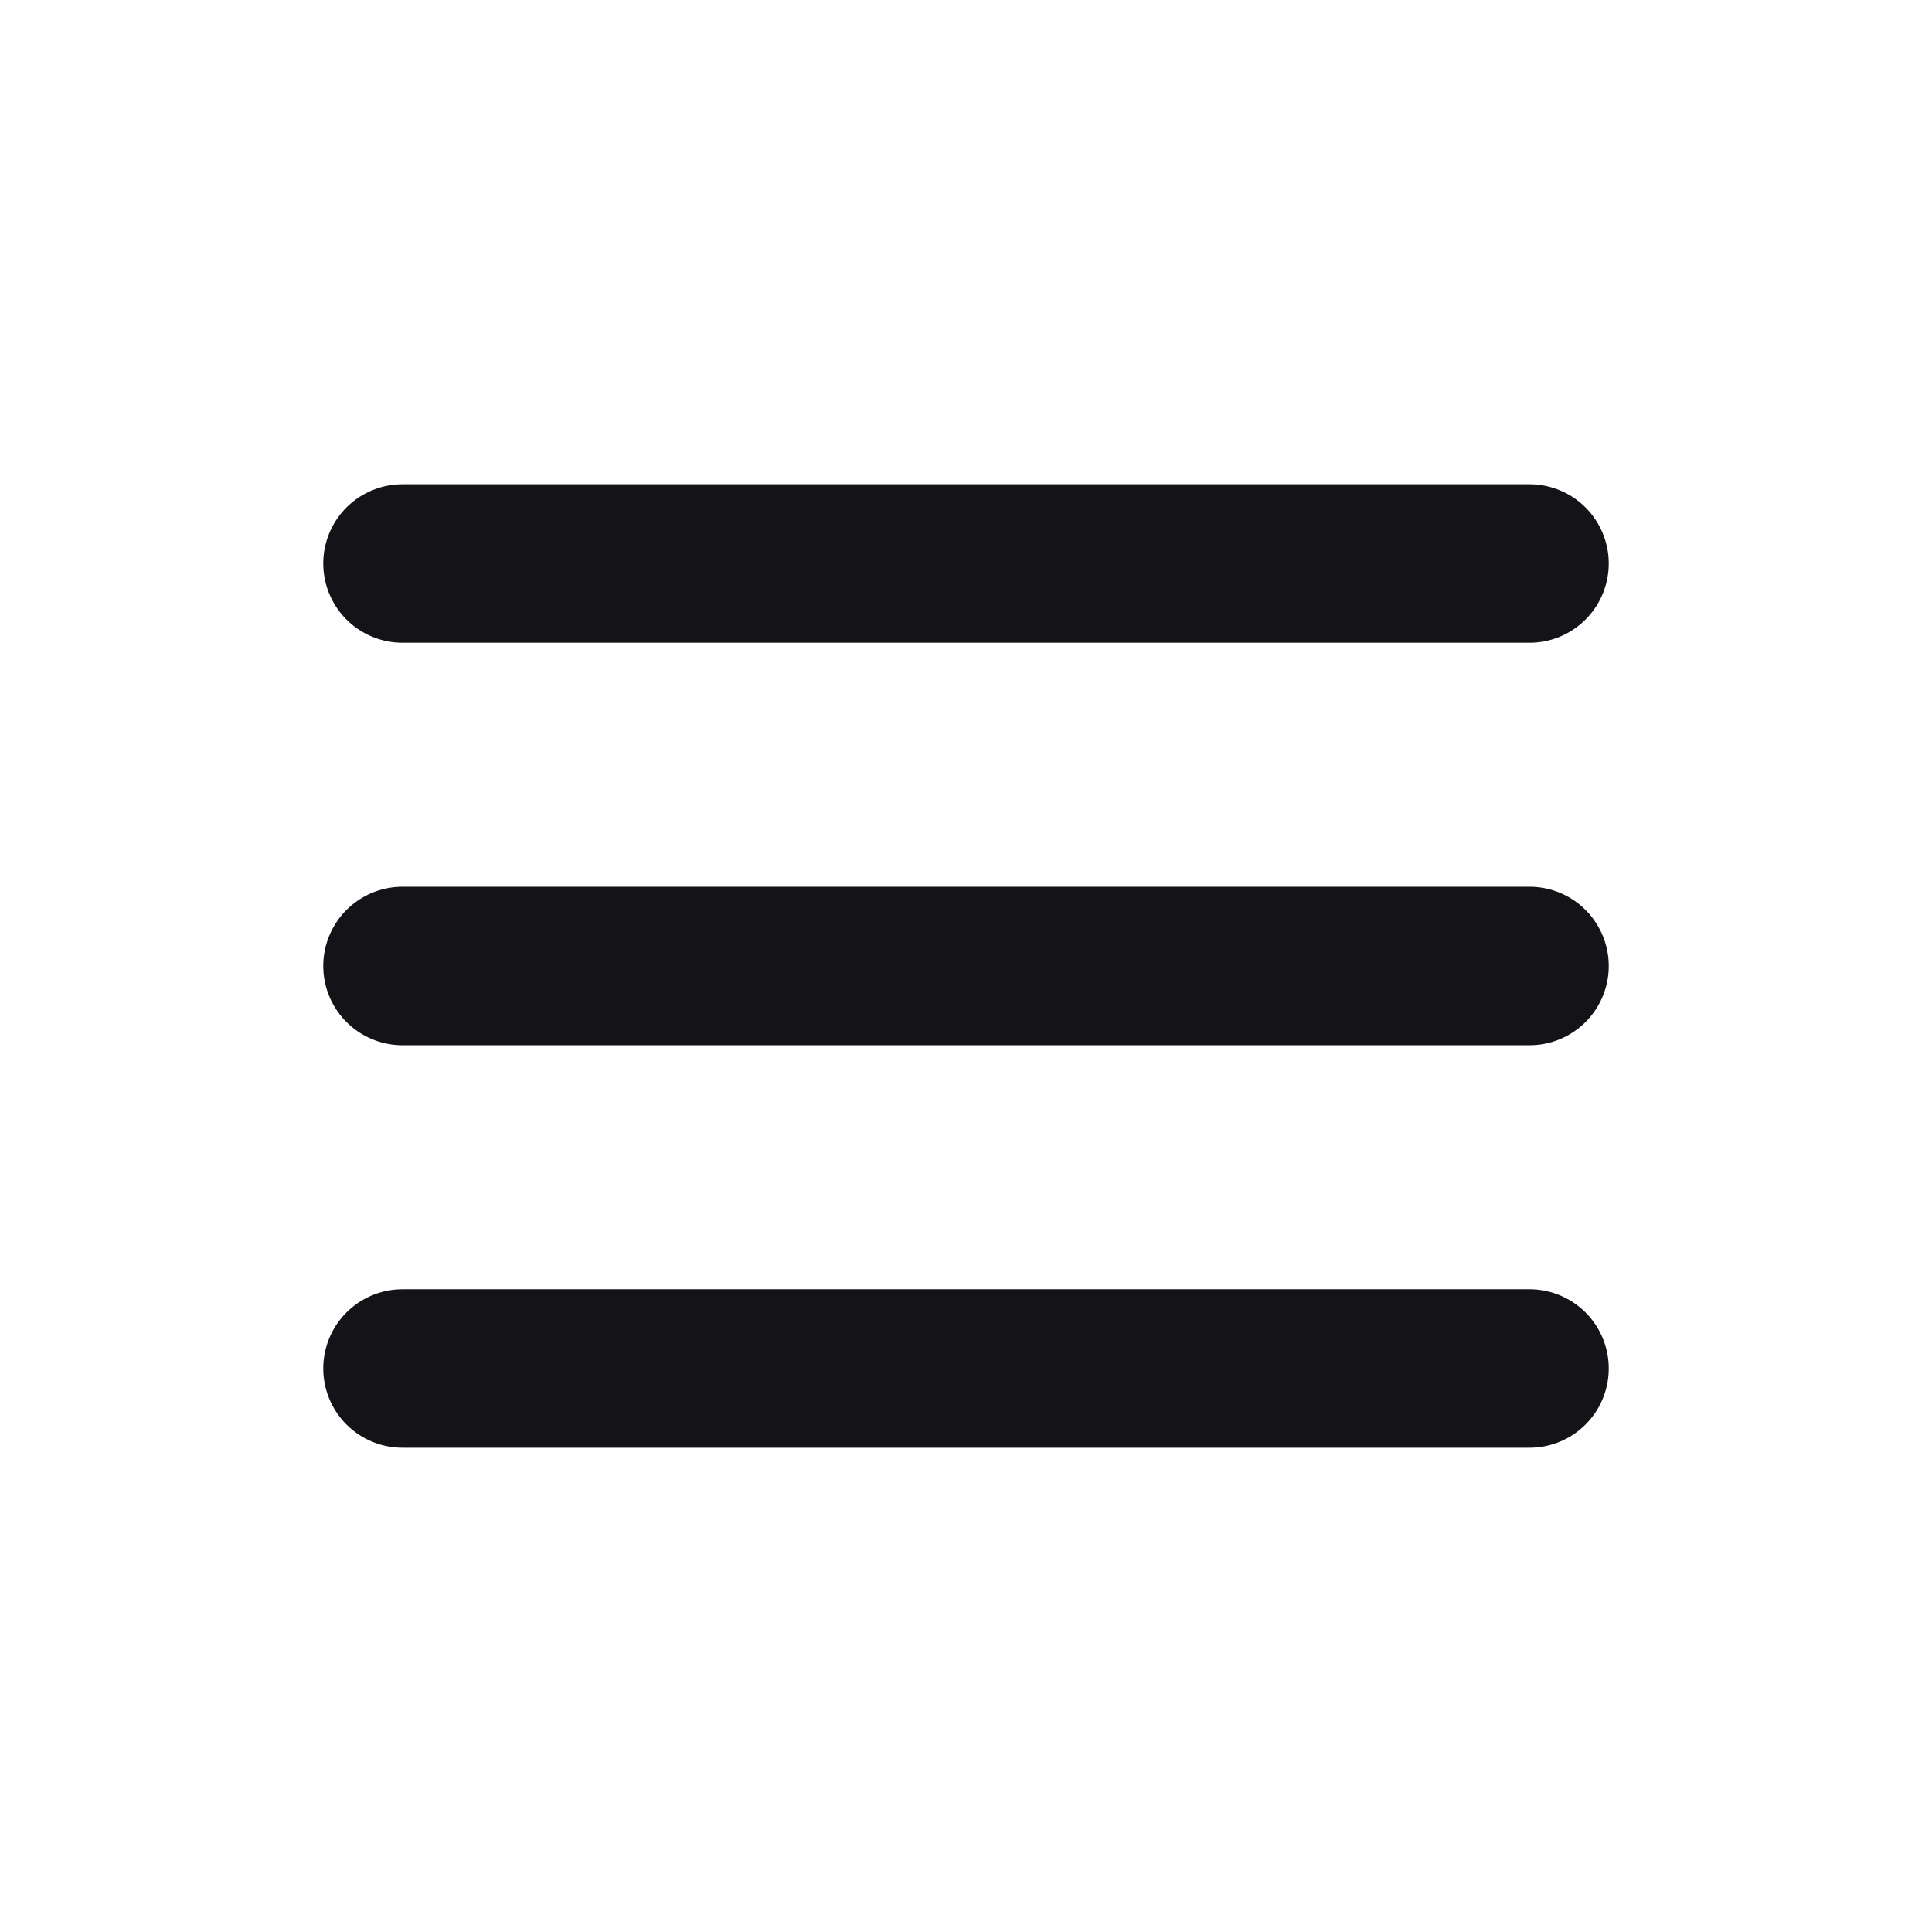 <?xml version="1.0" encoding="UTF-8"?> <svg xmlns="http://www.w3.org/2000/svg" width="256" height="256" viewBox="0 0 256 256" fill="none"><path d="M53.333 74.666H202.666M53.333 127.999H202.666M53.333 181.333H202.666" stroke="#141318" stroke-width="21" stroke-linecap="round"></path></svg> 